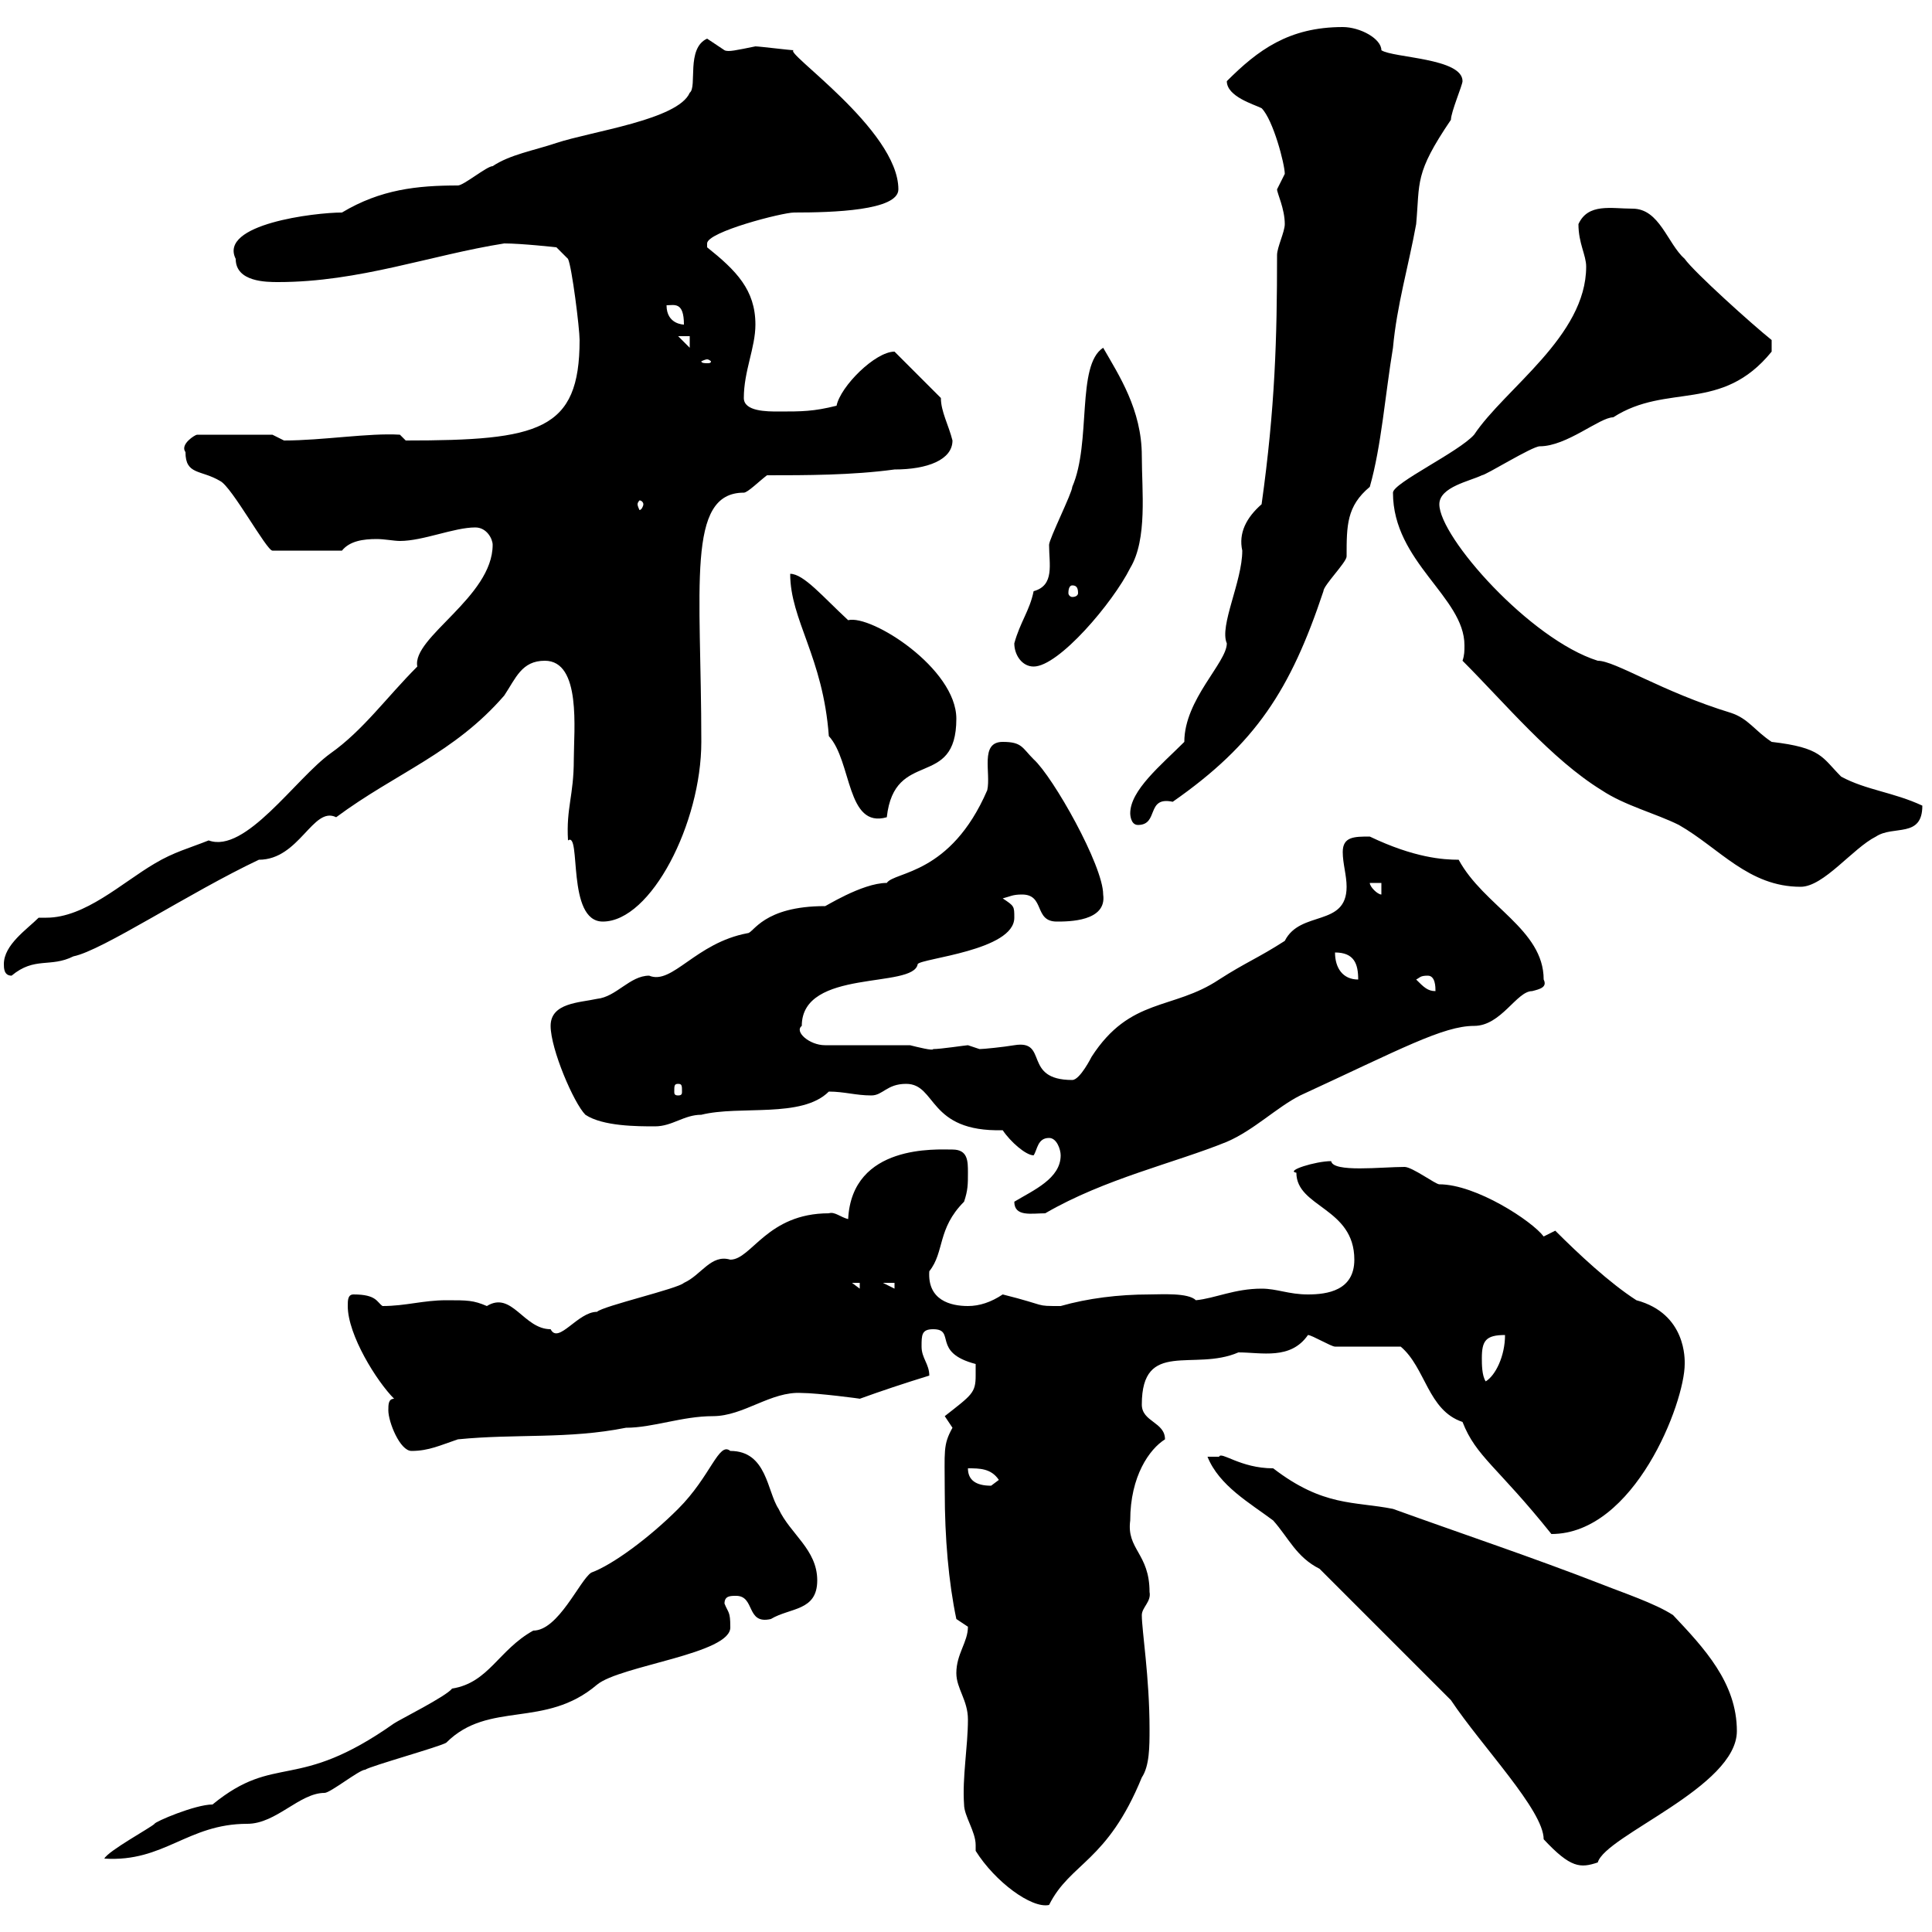 <svg xmlns="http://www.w3.org/2000/svg" xmlns:xlink="http://www.w3.org/1999/xlink" width="300" height="300"><path d="M151.50 287.40C154.50 292.20 160.20 296.40 162.90 295.80C166.20 289.20 171.90 289.20 177.30 276C178.50 274.20 178.50 271.20 178.50 268.50C178.50 260.40 177.30 253.20 177.30 250.80C177.30 249.60 178.80 248.70 178.50 247.20C178.50 241.20 174.90 240.60 175.50 236.10C175.50 229.20 178.50 225 180.90 223.50C180.90 220.80 177.30 220.80 177.30 218.10C177.30 207.90 185.40 213 192.30 210C195.90 210 200.40 211.20 203.10 207.30C203.70 207.30 206.70 209.10 207.30 209.10C209.10 209.10 215.70 209.10 217.50 209.10C221.40 212.40 221.70 219 227.10 220.80C229.20 226.20 232.50 227.70 240.90 238.20C253.80 238.20 261.60 217.80 261.60 211.80C261.60 211.20 261.90 204 254.10 201.90C249.90 199.20 245.10 194.70 241.50 191.10C241.50 191.10 239.70 192 239.70 192C237.90 189.60 229.20 183.90 223.50 183.90C222.90 183.90 219.30 181.20 218.10 181.20C214.50 181.20 207 182.10 206.70 180.30C204.30 180.30 199.50 181.80 201.30 182.10C201.30 187.50 210.30 187.50 210.30 195.60C210.30 200.40 206.10 201 203.10 201C200.10 201 198.30 200.10 195.90 200.10C191.70 200.10 188.70 201.60 185.70 201.90C184.50 200.70 180.30 201 178.50 201C173.70 201 168.90 201.60 164.70 202.80C160.50 202.80 162.90 202.80 155.70 201C153.90 202.20 152.10 202.80 150.30 202.80C147.60 202.80 144 201.90 144.30 197.40C146.70 194.40 145.50 190.80 149.70 186.60C150.30 184.80 150.30 183.90 150.30 182.10C150.30 180.30 150.30 178.50 147.90 178.50C145.50 178.50 132.30 177.60 131.70 189.30C130.50 189 129.60 188.10 128.70 188.40C119.10 188.40 116.70 195.60 113.40 195.60C110.40 194.70 108.90 198 106.20 199.20C105.30 200.10 93.60 202.80 92.70 203.70C89.70 203.70 86.70 208.80 85.50 206.40C81.30 206.40 79.50 200.40 75.60 202.80C73.50 201.90 72.60 201.90 69.30 201.90C65.70 201.90 63 202.80 59.40 202.80C58.50 202.20 58.50 201 54.90 201C54 201 54 201.90 54 202.80C54 207.30 58.50 214.50 61.20 217.20C60.30 217.20 60.30 218.10 60.30 219C60.30 220.80 62.10 225.30 63.90 225.30C66.60 225.30 68.40 224.40 71.10 223.50C80.10 222.60 88.20 223.50 97.20 221.70C101.40 221.70 105.90 219.90 110.70 219.90C115.50 219.90 119.70 216 124.50 216.30C126.90 216.30 133.80 217.20 133.50 217.20C136.80 216 140.40 214.80 144.30 213.60C144.30 211.80 143.10 210.90 143.10 209.10C143.10 207.30 143.10 206.40 144.90 206.40C148.50 206.40 144.60 210 151.50 211.80C151.50 211.80 151.50 212.70 151.50 213.60C151.50 216.30 150.90 216.60 146.70 219.90C146.70 219.90 147.90 221.70 147.90 221.70C146.40 224.40 146.70 225.30 146.70 231.60C146.70 238.80 147.30 245.70 148.50 251.40C148.50 251.40 150.30 252.60 150.30 252.60C150.30 255 148.50 256.80 148.50 259.80C148.50 262.20 150.30 264 150.30 267C150.30 271.20 149.40 276 149.70 280.20C149.70 282 151.50 284.40 151.50 286.50C151.50 286.80 151.50 287.10 151.50 287.40ZM225.30 264C230.10 271.20 239.70 281.10 239.70 285.60C243.90 290.10 245.40 290.10 248.10 289.20C249.30 285 269.70 277.50 269.70 268.80C269.70 261.30 264.60 255.90 259.80 250.80C257.10 249 251.70 247.20 248.70 246C237.90 241.80 227.10 238.20 216.30 234.30C210.30 233.10 205.50 234 197.70 228C192.60 228 189.60 225.30 189.30 226.20C188.70 226.20 187.50 226.20 187.50 226.20C189.30 230.70 194.10 233.40 197.70 236.10C200.10 238.80 201.30 241.80 204.90 243.60ZM113.40 225.30C111.60 223.80 110.40 229.20 105.30 234.30C100.80 238.80 95.10 243 91.80 244.20C90 245.40 86.70 253.20 82.80 253.20C77.40 256.20 75.90 261.30 70.20 262.20C69.30 263.40 62.10 267 61.20 267.60C45.90 278.40 42.90 272.10 33 280.20C30.30 280.20 24 282.90 24 283.20C23.40 283.80 16.80 287.40 16.20 288.60C25.50 289.20 29.10 283.20 38.40 283.20C42.90 283.20 46.50 278.40 50.40 278.40C51.30 278.40 55.80 274.80 56.70 274.80C57.60 274.20 68.40 271.20 69.30 270.60C75.90 264 84.60 268.50 92.70 261.60C96.30 258.60 113.70 256.80 113.40 252.60C113.40 250.20 113.10 250.50 112.50 249C112.50 247.80 113.40 247.80 114.30 247.80C117.30 247.80 115.80 252.30 119.70 251.40C122.70 249.60 126.90 250.20 126.90 245.40C126.90 240.60 122.70 238.20 120.90 234.30C119.10 231.60 119.10 225.30 113.40 225.30ZM150.30 228C152.10 228 153.90 228 155.10 229.80C155.10 229.80 153.90 230.70 153.90 230.70C151.50 230.70 150.30 229.80 150.30 228ZM230.10 210.90C230.10 208.20 230.70 207.30 233.70 207.30C233.70 210.60 232.20 213.60 230.70 214.50C230.10 213.60 230.10 211.80 230.10 210.90ZM132.30 199.20L133.50 199.20L133.50 200.10ZM137.10 199.20L138.90 199.20L138.90 200.10ZM157.50 186.60C157.50 189 160.20 188.40 162.30 188.40C171.60 183 182.40 180.60 190.50 177.30C194.70 175.50 198.30 171.90 201.90 170.10C217.50 162.90 224.10 159.30 228.90 159.30C233.10 159.30 235.50 153.90 237.90 153.90C239.10 153.60 240.30 153.30 239.70 152.10C239.70 144.30 230.40 140.70 226.50 133.50C224.10 133.50 219.60 133.20 212.70 129.90C210.30 129.90 208.50 129.90 208.50 132.30C208.50 134.10 209.10 135.90 209.10 137.70C209.10 144 201.90 141.30 199.50 146.10C195.30 148.80 193.50 149.40 189.30 152.10C182.10 156.90 175.50 154.80 169.50 164.10C169.50 164.10 167.70 167.70 166.50 167.70C158.70 167.70 162.90 161.40 157.50 162.30C155.70 162.60 152.70 162.90 152.10 162.90C152.10 162.90 150.30 162.30 150.30 162.30C150 162.30 146.10 162.90 144.90 162.90C144.90 163.20 142.50 162.60 141.30 162.30L128.10 162.30C125.70 162.30 123.30 160.20 124.50 159.30C124.50 150.30 141.90 153.60 142.50 149.70C143.10 148.80 157.50 147.60 157.50 142.50C157.50 140.70 157.50 140.70 155.70 139.50C156.90 139.20 157.20 138.90 158.70 138.90C162.30 138.90 160.50 143.10 164.10 143.10C165.90 143.10 171.90 143.10 171.30 138.90C171.30 134.40 163.50 120.60 160.50 117.90C158.70 116.10 158.70 115.20 155.70 115.20C152.10 115.20 153.90 120 153.30 122.70C147.60 135.90 138.90 135.30 137.70 137.10C133.80 137.10 127.80 141 128.10 140.70C118.50 140.70 117 144.90 116.10 144.90C108 146.40 104.40 153 100.80 151.50C97.80 151.50 95.70 154.80 92.70 155.10C90 155.70 85.50 155.70 85.50 159.30C85.50 162.90 89.10 171.30 90.90 173.10C93.60 174.90 99 174.90 101.70 174.90C104.40 174.90 106.20 173.10 108.90 173.10C114.90 171.60 124.50 173.70 128.70 169.50C131.10 169.50 132.90 170.10 135.30 170.10C137.10 170.10 137.70 168.30 140.70 168.30C145.50 168.30 144 175.80 155.70 175.50C156.90 177.30 159.30 179.40 160.50 179.40C161.10 178.50 161.10 176.70 162.90 176.70C164.10 176.70 164.70 178.50 164.70 179.40C164.70 183 160.50 184.80 157.50 186.60ZM105.30 168.30C105.90 168.30 105.90 168.60 105.90 169.50C105.90 169.80 105.90 170.10 105.30 170.10C104.70 170.10 104.70 169.80 104.70 169.50C104.70 168.60 104.70 168.30 105.30 168.30ZM219.90 152.10C220.50 151.80 220.50 151.50 221.70 151.50C222.90 151.50 222.90 153.30 222.90 153.90C221.70 153.90 221.10 153.30 219.90 152.10ZM0.60 149.70C0.60 150.30 0.60 151.50 1.80 151.50C5.40 148.50 7.80 150.30 11.40 148.50C15.90 147.60 29.40 138.60 40.20 133.50C46.50 133.50 48.60 125.10 52.20 126.90C61.50 120 70.50 117 78.30 108C80.10 105.30 81 102.60 84.60 102.60C90.30 102.60 89.10 113.40 89.10 117.90C89.10 123.60 87.90 125.40 88.20 130.50C90.30 129 87.90 143.10 93.60 143.10C101.10 143.10 108.90 127.80 108.90 115.20C108.90 91.20 106.50 76.50 115.50 76.50C116.10 76.50 117.90 74.70 119.10 73.80C125.10 73.80 132.30 73.80 138.90 72.90C144 72.90 147.90 71.40 147.90 68.40C147.30 66 146.10 63.90 146.10 61.80L138.90 54.60C135.90 54.60 130.50 60 129.90 63C126.30 63.90 124.50 63.90 120.90 63.90C119.10 63.90 115.50 63.90 115.50 61.80C115.50 57.60 117.30 54 117.30 50.40C117.30 45 114.30 42 109.80 38.40C109.80 38.40 109.80 38.40 109.80 37.80C109.80 36 121.50 33 123.30 33C129.30 33 139.50 32.70 139.50 29.40C139.50 20.10 121.20 7.80 123.30 7.80C122.70 7.80 117.90 7.20 117.30 7.20C114.30 7.80 113.10 8.10 112.50 7.80C112.50 7.80 109.80 6 109.80 6C106.50 7.50 108.30 13.50 107.10 14.40C105.30 18.60 91.80 20.40 86.40 22.20C82.80 23.40 79.20 24 76.50 25.80C75.60 25.80 72 28.80 71.10 28.80C64.80 28.80 59.10 29.40 53.10 33C48.90 33 33.90 34.80 36.60 40.20C36.60 43.80 41.40 43.80 43.20 43.80C55.80 43.80 66.90 39.60 78.30 37.80C81 37.80 86.40 38.40 86.40 38.40L88.20 40.20C88.80 41.40 90 51 90 52.80C90 66.90 83.70 68.40 63 68.40L62.10 67.50C57.30 67.20 50.10 68.40 44.10 68.40C44.10 68.40 42.30 67.50 42.30 67.50L30.60 67.50C30.30 67.50 27.90 69 28.80 70.20C28.80 73.80 31.20 72.90 34.20 74.70C36 75.60 41.40 85.50 42.30 85.50L53.10 85.50C54.30 84 56.40 83.70 58.50 83.70C59.70 83.70 61.20 84 62.10 84C65.70 84 70.50 81.90 73.80 81.90C75.60 81.90 76.50 83.70 76.50 84.60C76.50 92.70 63.90 99 64.80 103.50C60 108.30 56.40 113.40 51.30 117C45.90 120.90 38.10 132.60 32.40 130.50C29.40 131.70 27 132.30 24 134.10C18.90 137.10 13.20 142.50 7.20 142.50C6.90 142.50 6.30 142.50 6 142.50C4.20 144.30 0.60 146.70 0.60 149.70ZM207.30 147.90C210.30 147.90 210.90 149.70 210.90 152.10C208.50 152.10 207.30 150.30 207.30 147.90ZM212.70 137.10L214.50 137.10L214.50 138.90C213.90 138.90 212.70 137.70 212.70 137.10ZM227.10 102.60C233.70 109.20 240.90 117.90 248.70 122.70C252.30 125.10 257.10 126.30 260.70 128.10C267 131.70 271.50 137.70 279.60 137.70C283.20 137.70 287.70 131.70 291.30 129.90C294 128.10 298.50 130.20 298.50 125.10C294 123 289.80 122.70 285.90 120.60C282.90 117.60 282.90 116.10 275.10 115.20C272.40 113.40 271.50 111.60 268.80 110.70C258 107.40 250.80 102.60 248.10 102.60C237.60 99.30 223.50 83.40 223.50 78.30C223.50 75.60 228.30 74.70 230.10 73.80C230.70 73.80 237.90 69.30 239.10 69.30C243.30 69.30 248.40 64.80 250.50 64.80C258.90 59.40 267.30 64.20 275.10 54.60L275.10 52.80C272.10 50.40 263.10 42.30 261.60 40.20C258.90 37.80 257.70 32.40 253.50 32.40C250.20 32.40 246.60 31.50 245.10 34.80C245.10 37.80 246.30 39.60 246.30 41.40C246.30 52.20 233.70 60.30 228.90 67.50C226.50 70.20 216.30 75 216.30 76.50C216.30 87.30 227.40 92.70 227.40 100.20C227.40 101.10 227.40 101.70 227.10 102.60ZM175.50 126.30C175.50 126.30 175.50 128.10 176.70 128.10C180 128.10 177.90 123.60 182.10 124.50C195 115.50 200.40 107.10 205.50 91.80C205.50 90.90 209.10 87.30 209.10 86.40C209.10 81.60 209.10 78.60 212.70 75.60C214.50 69.30 215.10 61.20 216.30 54C216.90 47.40 218.70 41.40 219.90 34.80C220.50 28.20 219.60 27 225.30 18.60C225.30 17.40 227.10 13.20 227.10 12.60C227.10 9 216.30 9 214.50 7.80C214.50 6 211.20 4.20 208.50 4.20C200.10 4.20 195.30 7.80 190.50 12.60C190.50 15 194.70 16.20 195.90 16.80C197.70 18.60 199.50 25.50 199.50 27C199.50 27 198.30 29.40 198.30 29.40C198.30 30 199.50 32.40 199.50 34.80C199.50 36 198.30 38.40 198.30 39.60C198.30 52.50 198 63.30 195.90 78.30C193.50 80.40 192.30 82.80 192.90 85.50C192.90 90.30 189.30 97.20 190.50 99.90C190.50 102.90 183.90 108.60 183.90 115.20C180.30 118.80 175.50 122.70 175.50 126.30ZM122.70 89.10C122.70 96.30 127.80 102 128.70 114.30C132.30 118.20 131.40 128.70 137.70 126.90C138.90 116.10 148.50 122.70 148.50 111.60C148.50 103.80 135.30 95.40 131.70 96.30C127.80 92.70 124.80 89.10 122.70 89.10ZM157.50 99.90C157.50 101.70 158.70 103.50 160.50 103.50C164.40 103.50 172.80 93.60 175.50 88.20C178.20 83.70 177.30 76.20 177.30 70.80C177.30 63.60 173.70 58.20 171.30 54C167.10 56.70 169.50 68.70 166.50 75.60C166.50 76.50 162.90 83.70 162.90 84.60C162.90 87.60 163.80 90.90 160.50 91.80C159.90 94.80 158.40 96.60 157.50 99.90ZM166.50 90.90C167.10 90.90 167.40 91.20 167.40 92.10C167.40 92.40 167.10 92.70 166.50 92.70C166.20 92.70 165.90 92.40 165.90 92.10C165.90 91.20 166.20 90.90 166.50 90.90ZM99.90 78.30C99.90 78.60 99.60 79.20 99.30 79.20C99.30 79.20 99 78.60 99 78.30C99 78 99.30 77.70 99.30 77.70C99.60 77.70 99.90 78 99.90 78.30ZM109.80 55.80C110.10 55.80 110.40 56.10 110.40 56.10C110.40 56.40 110.10 56.40 109.80 56.40C109.50 56.40 108.90 56.40 108.90 56.10C108.90 56.10 109.50 55.80 109.80 55.80ZM105.30 52.20L107.10 52.20L107.10 54ZM103.50 47.40C104.70 47.40 106.20 46.80 106.20 50.40C106.20 50.40 103.50 50.40 103.50 47.40Z"/></svg>